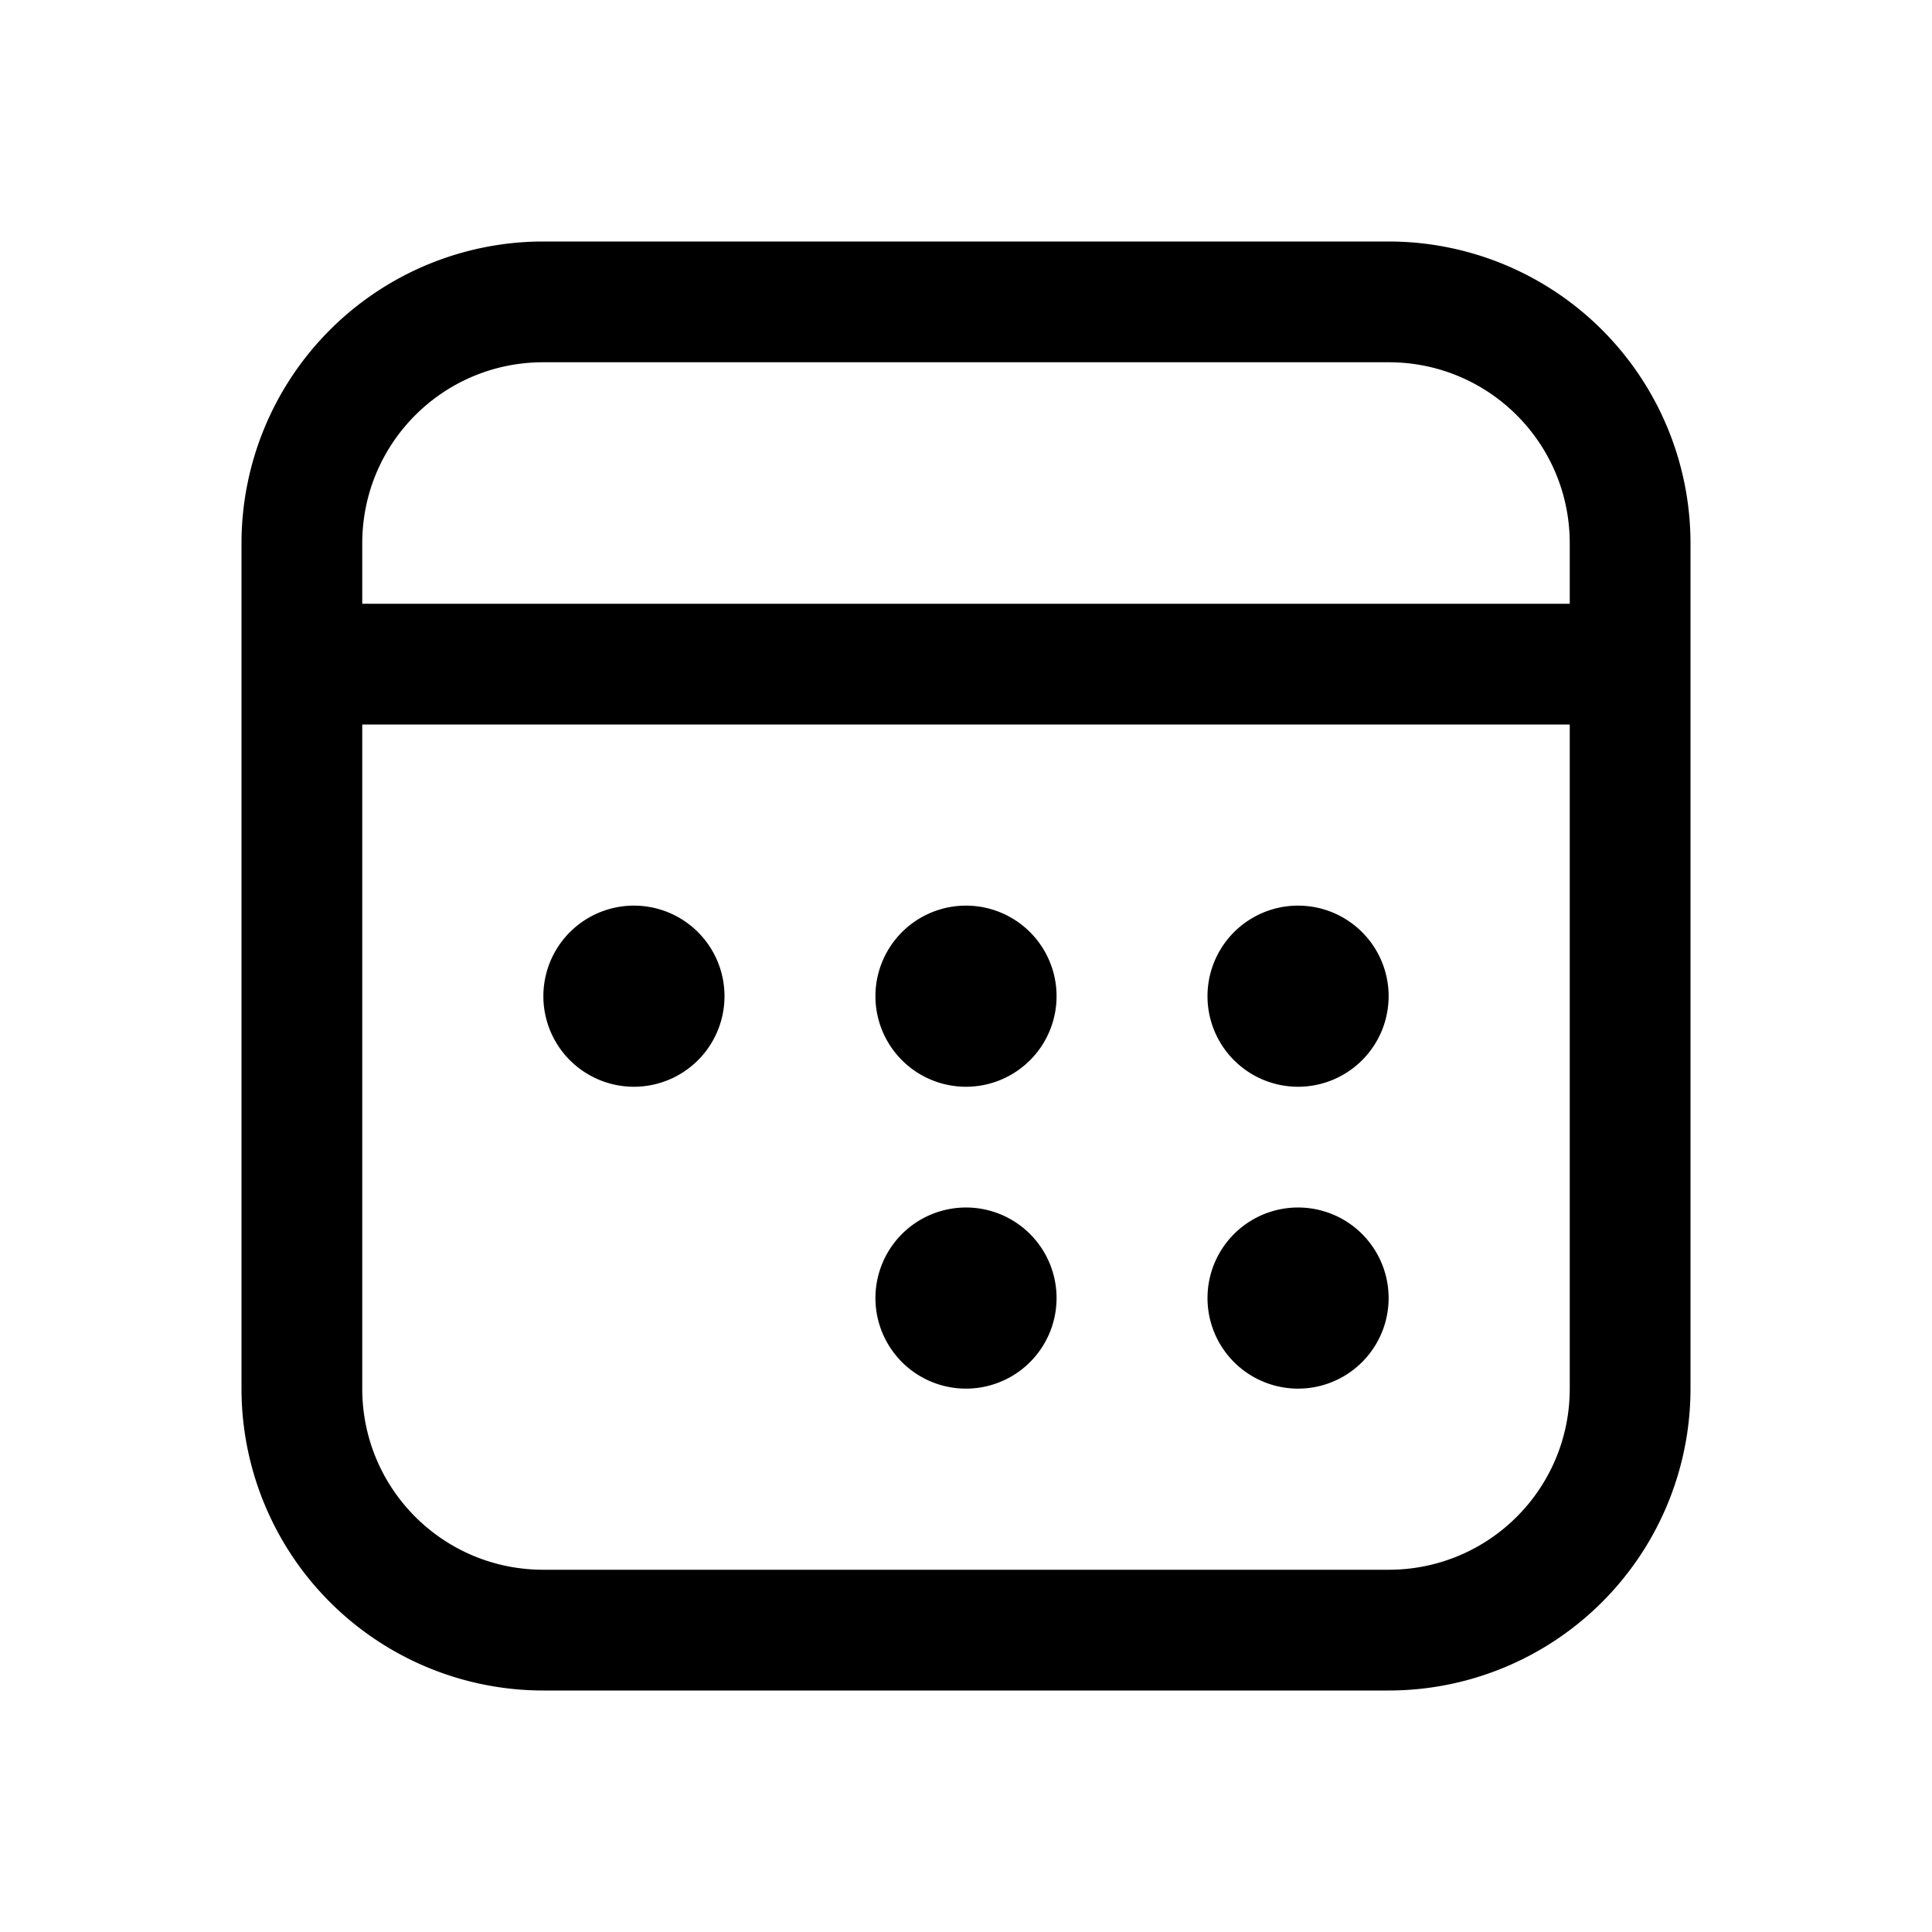 <svg width="16" height="16" viewBox="0 0 16 16" xmlns="http://www.w3.org/2000/svg"><path d="M10.75 9a.75.75 0 1 1 0-1.5.75.75 0 0 1 0 1.5ZM10 10.75a.75.75 0 1 0 1.5 0 .75.75 0 0 0-1.5 0ZM8 9a.75.75 0 1 1 0-1.5A.75.75 0 0 1 8 9Zm-.75 1.75a.75.75 0 1 0 1.5 0 .75.75 0 0 0-1.5 0ZM5.25 9a.75.75 0 1 1 0-1.5.75.75 0 0 1 0 1.5ZM2 4.5A2.5 2.5 0 0 1 4.5 2h7A2.5 2.5 0 0 1 14 4.5v7a2.5 2.5 0 0 1-2.5 2.5h-7A2.5 2.5 0 0 1 2 11.5v-7ZM13 6H3v5.5c0 .83.67 1.5 1.5 1.5h7c.83 0 1.5-.67 1.5-1.5V6Zm-1.5-3h-7C3.67 3 3 3.67 3 4.5V5h10v-.5c0-.83-.67-1.5-1.5-1.5Z"/></svg>